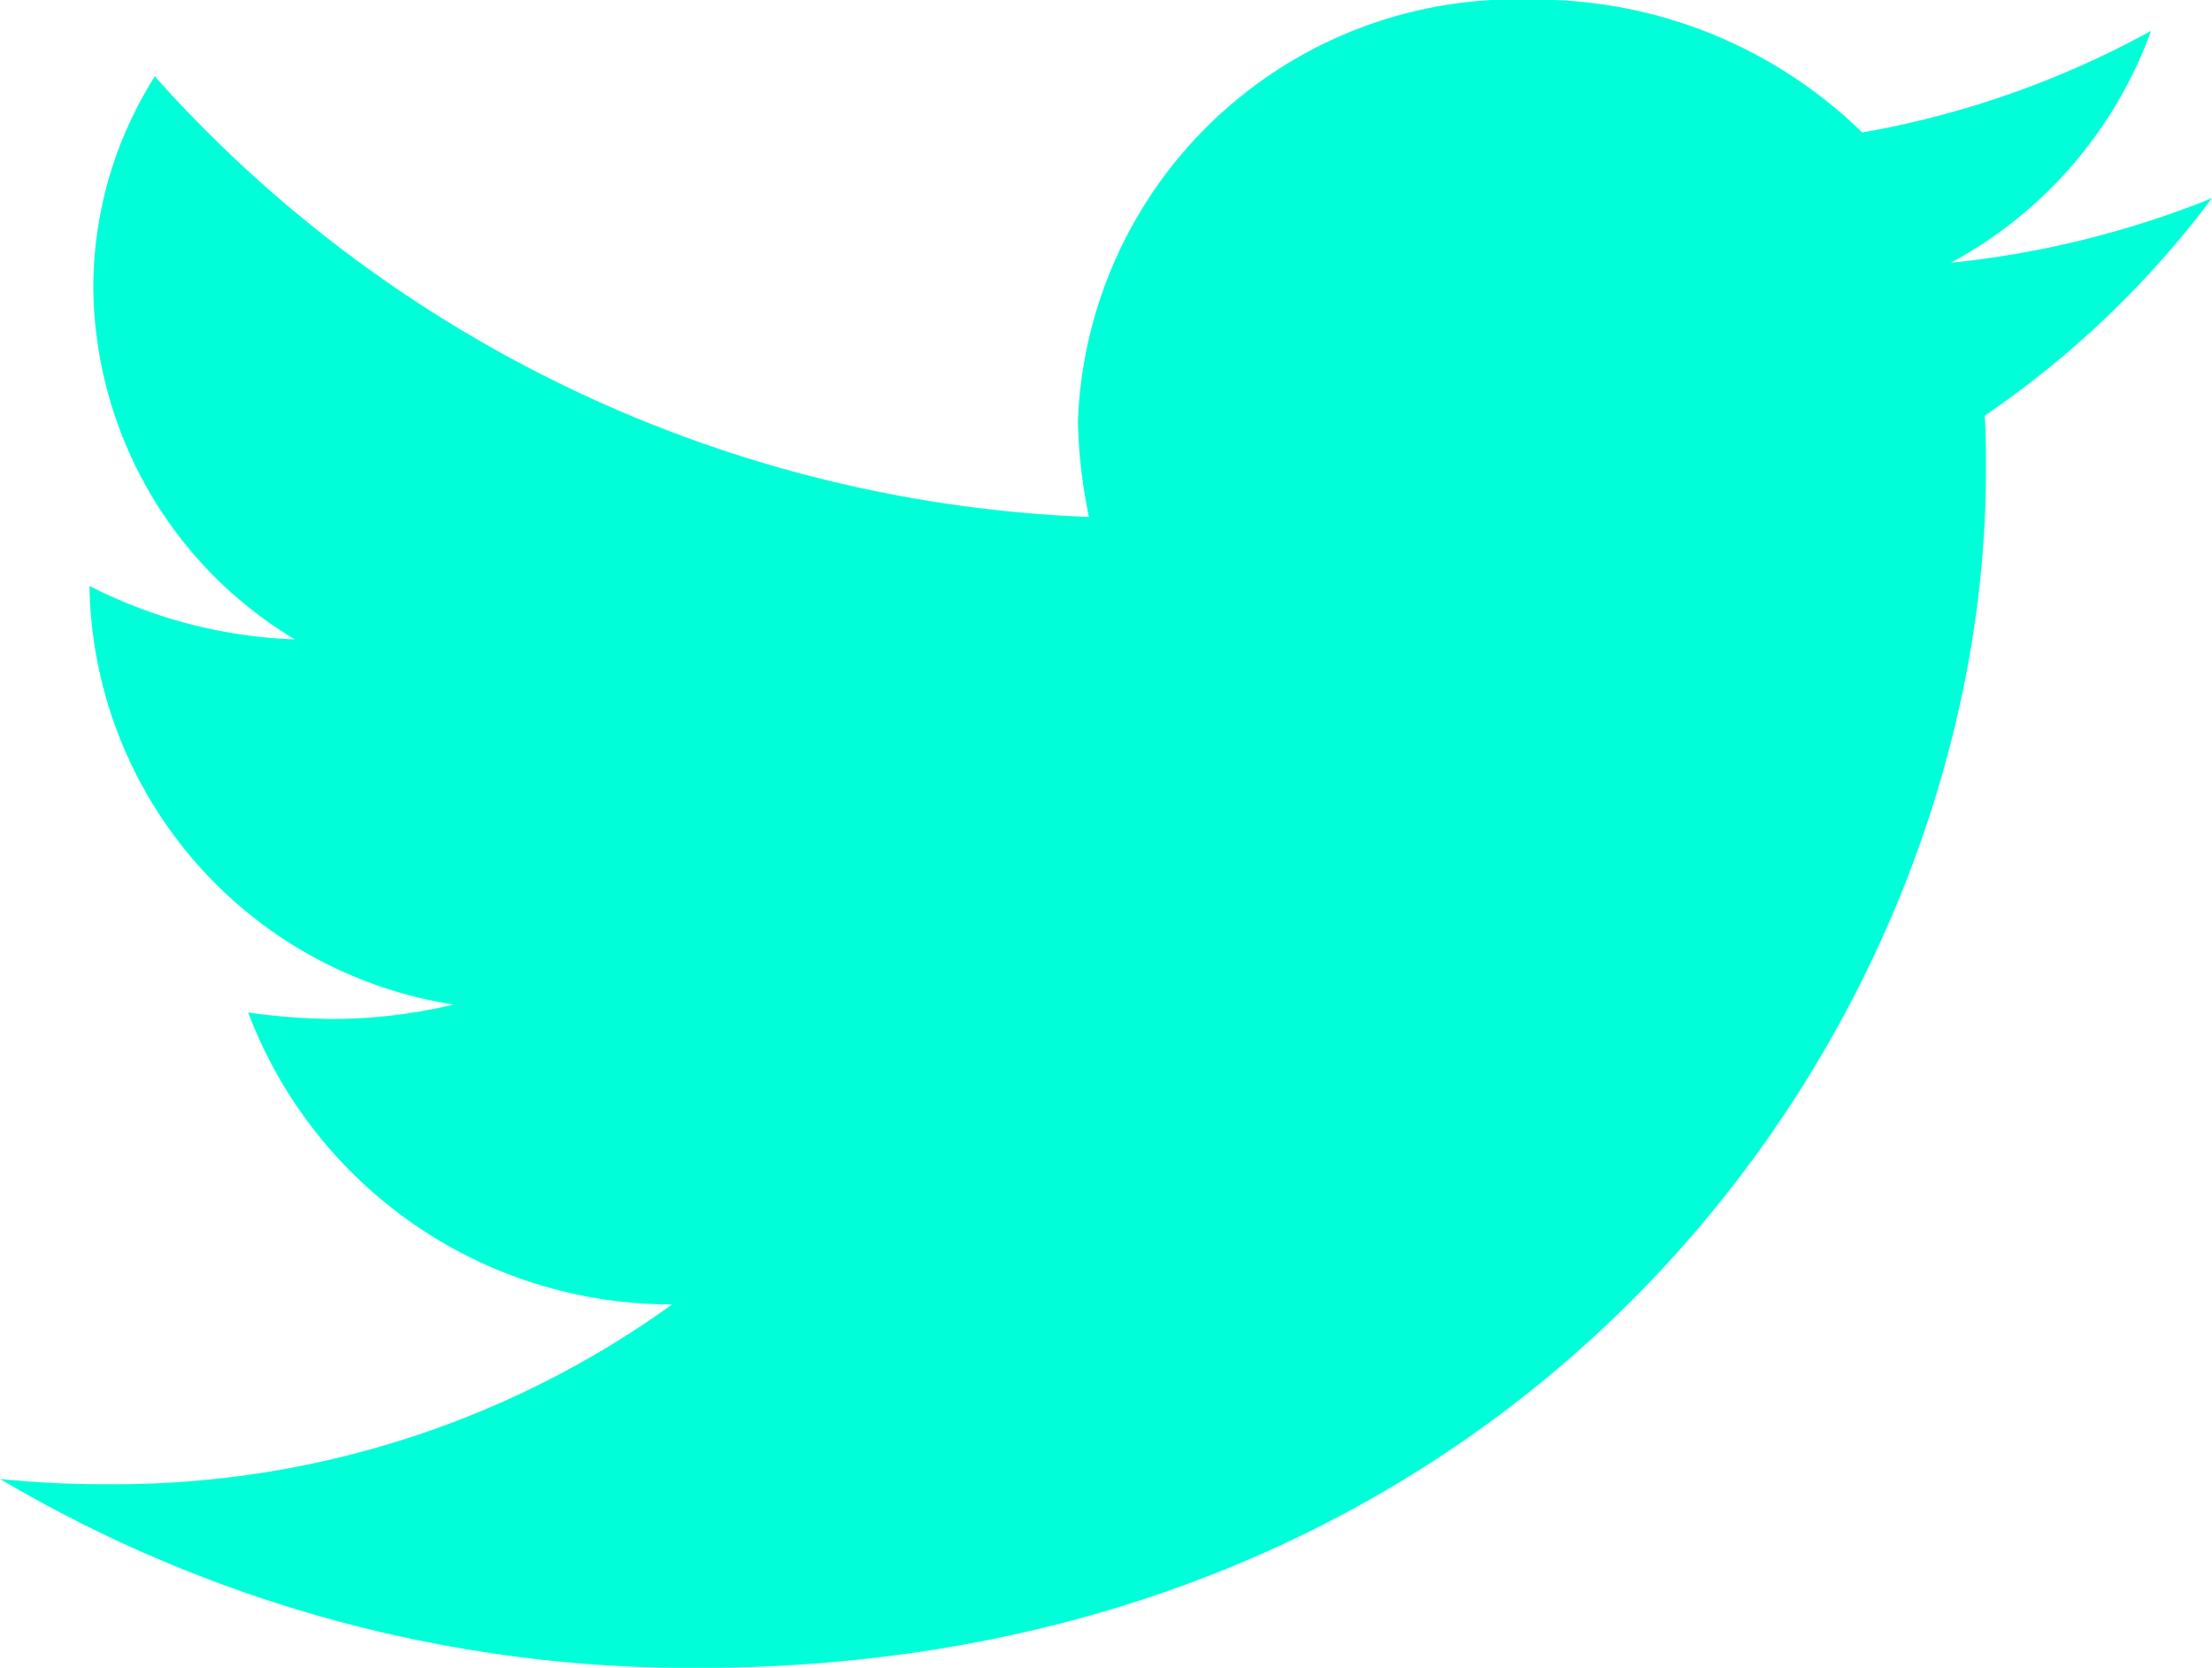 <svg xmlns="http://www.w3.org/2000/svg" width="24.863" height="18.745" viewBox="0 0 24.863 18.745">
  <path id="Path_6569" data-name="Path 6569" d="M1269.363,209.941a10.735,10.735,0,0,1-2.555,2.445c.014.206.014.412.014.615,0,6.254-5.125,13.459-14.49,13.459a15.262,15.262,0,0,1-7.832-2.124,11.441,11.441,0,0,0,1.229.059,10.711,10.711,0,0,0,6.326-2.021,5.08,5.08,0,0,1-4.766-3.281,6.952,6.952,0,0,0,.967.073,5.813,5.813,0,0,0,1.34-.162,4.837,4.837,0,0,1-4.089-4.643V214.3a5.5,5.5,0,0,0,2.307.6,4.655,4.655,0,0,1-2.265-3.939,4.436,4.436,0,0,1,.691-2.388,14.846,14.846,0,0,0,10.5,4.951,5.678,5.678,0,0,1-.124-1.084,4.925,4.925,0,0,1,5.1-4.73,5.251,5.251,0,0,1,3.716,1.493,10.523,10.523,0,0,0,3.246-1.142,4.826,4.826,0,0,1-2.251,2.606A10.763,10.763,0,0,0,1269.363,209.941Z" transform="translate(-1244.5 -207.714)" fill="#00ffd8"/>
</svg>
